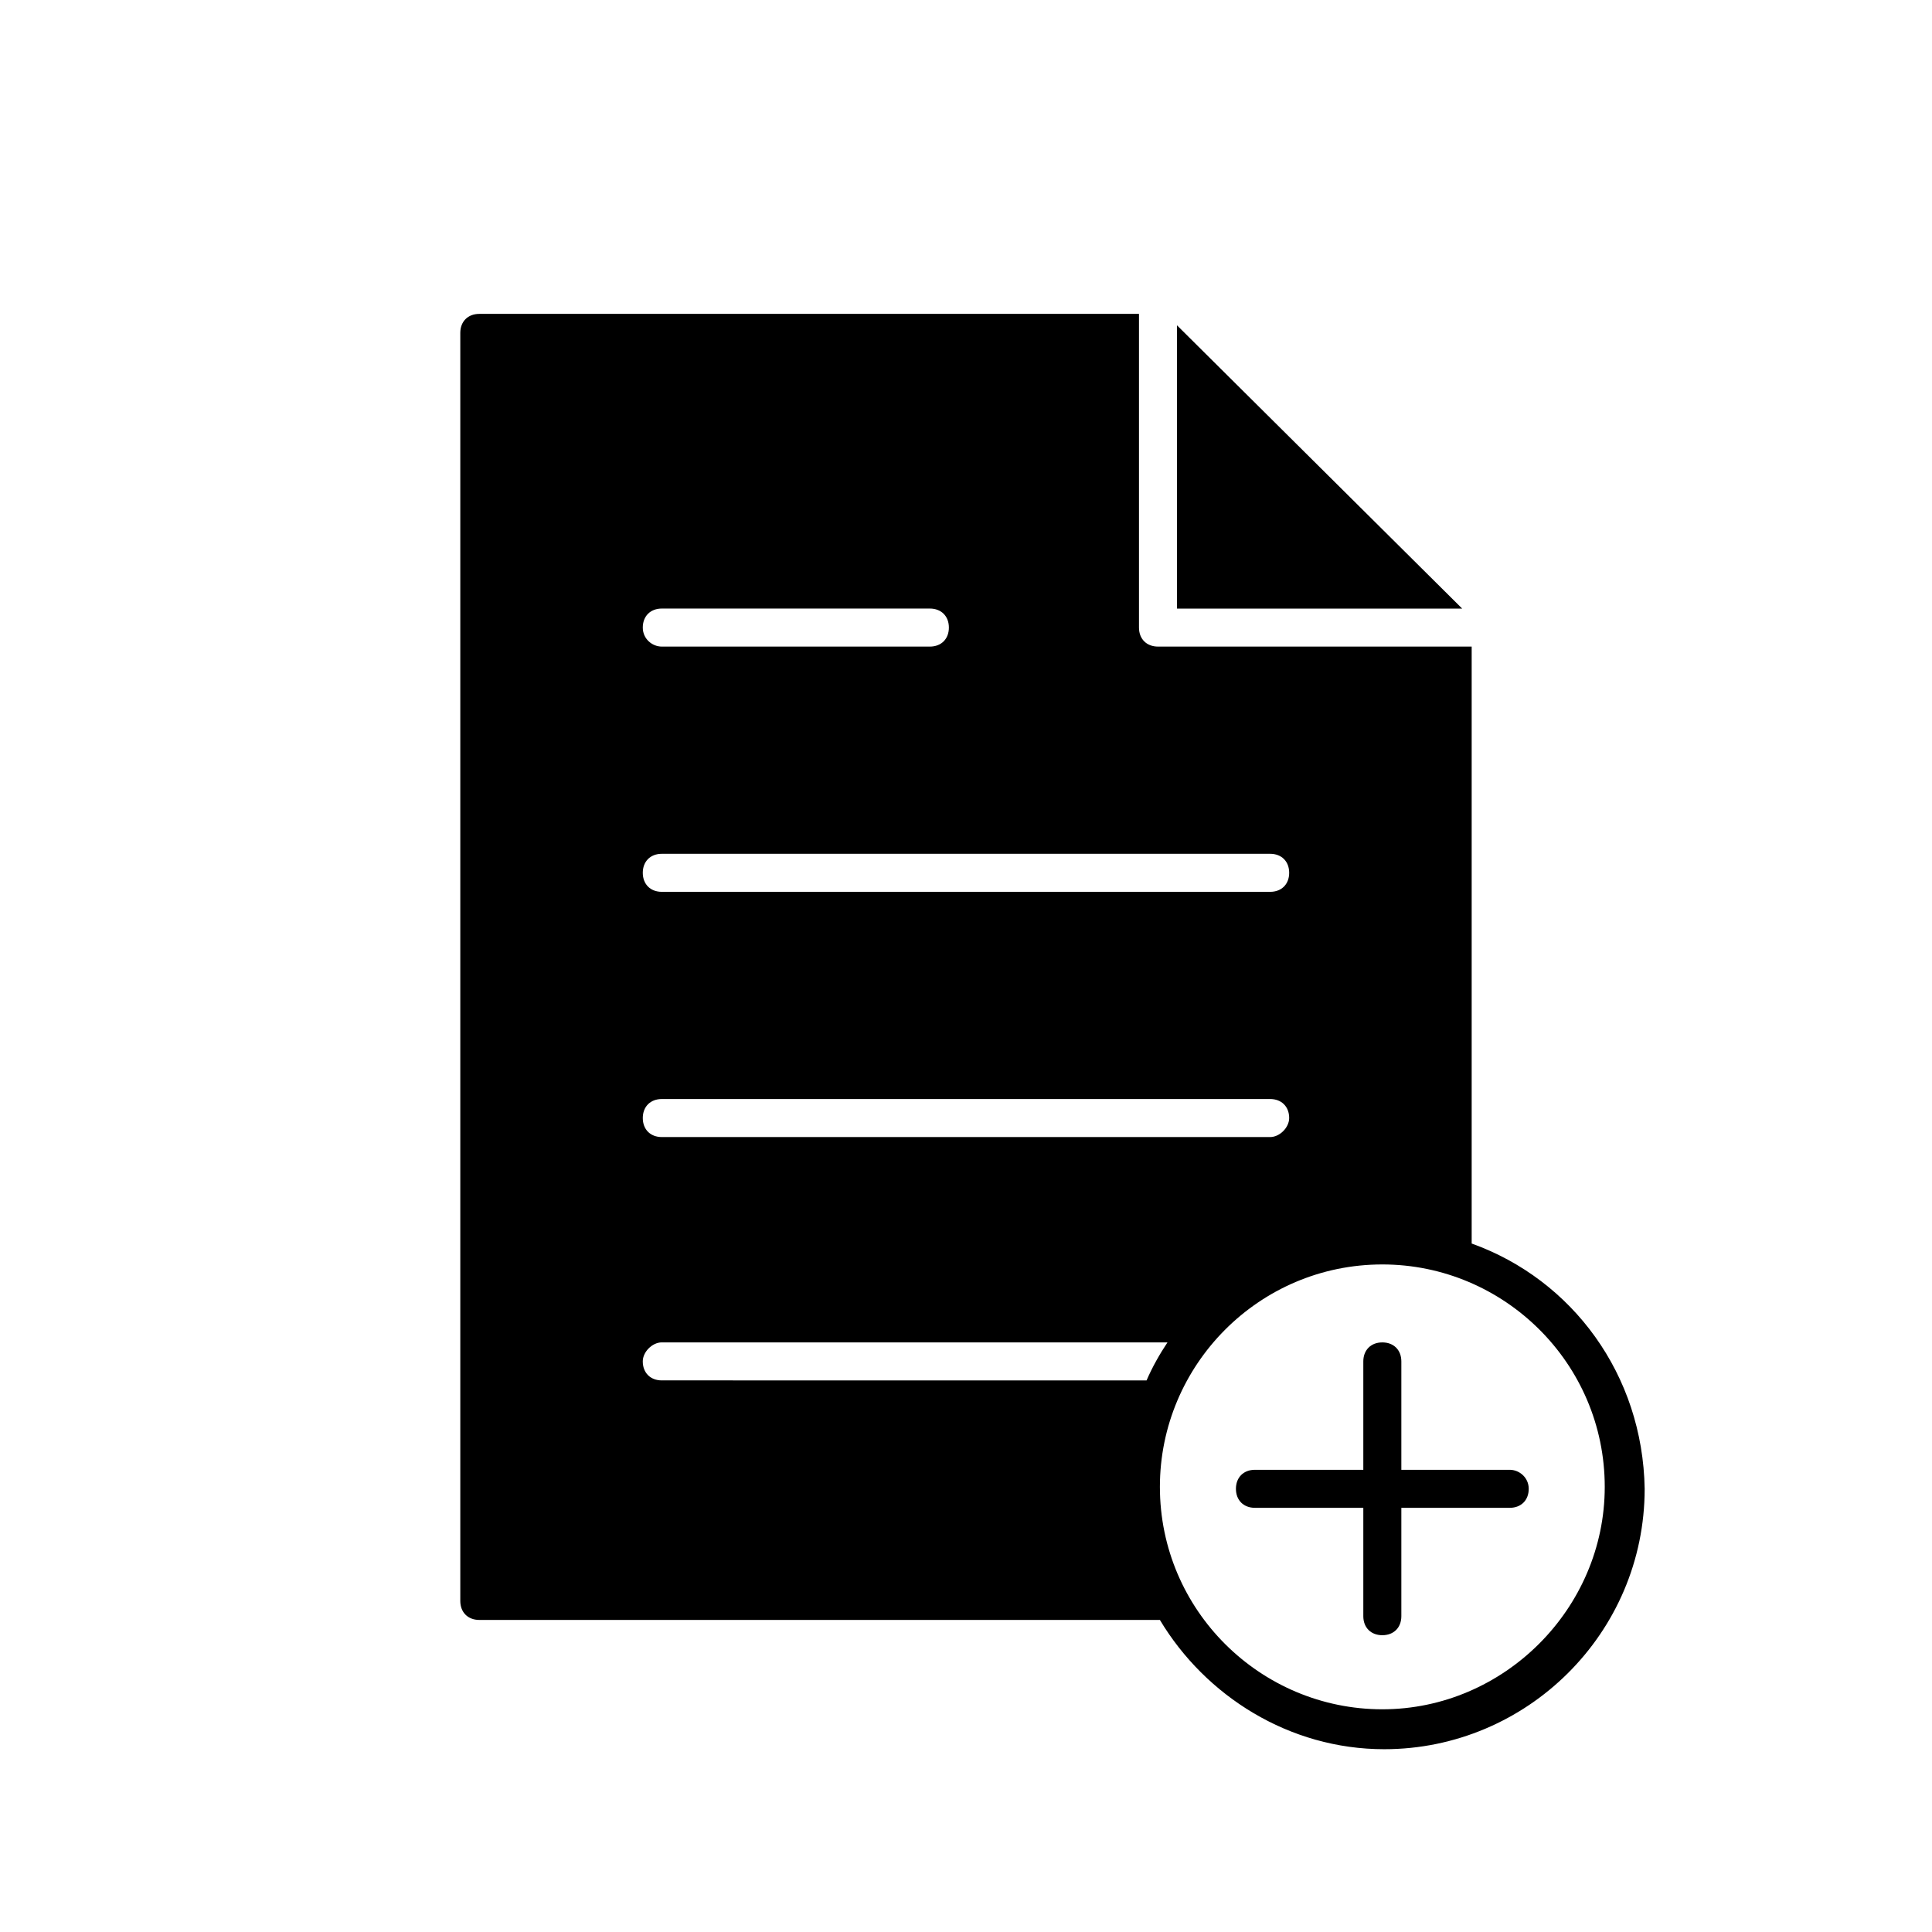 <?xml version="1.0" encoding="UTF-8"?>
<!-- Uploaded to: ICON Repo, www.iconrepo.com, Generator: ICON Repo Mixer Tools -->
<svg fill="#000000" width="800px" height="800px" version="1.1" viewBox="144 144 512 512" xmlns="http://www.w3.org/2000/svg">
 <g>
  <path d="m455.92 305.28h75.57l-75.57-75.066z"/>
  <path d="m534.01 473.55v-158.2h-83.129c-3.023 0-5.039-2.016-5.039-5.039v-83.129h-174.82c-3.023 0-5.039 2.016-5.039 5.039v336.04c0 3.023 2.016 5.039 5.039 5.039h180.36c12.09 20.152 34.258 34.258 59.449 34.258 37.785 0 69.023-30.73 69.023-69.023-0.504-30.227-19.145-55.414-45.848-64.988zm-23.68 123.43c-32.242 0-58.945-26.199-58.945-58.945 0-32.242 26.199-58.945 58.945-58.945 32.242 0 58.945 26.199 58.945 58.945 0 32.242-26.699 58.945-58.945 58.945zm-29.723-151.65h-161.22c-3.023 0-5.039-2.016-5.039-5.039 0-3.023 2.016-5.039 5.039-5.039h161.22c3.023 0 5.039 2.016 5.039 5.039-0.004 2.523-2.519 5.039-5.039 5.039zm-161.22 54.414h134.01c-2.016 3.023-4.031 6.551-5.543 10.078l-128.47-0.004c-3.023 0-5.039-2.016-5.039-5.039 0-2.516 2.519-5.035 5.039-5.035zm161.22-129.48c3.023 0 5.039 2.016 5.039 5.039s-2.016 5.039-5.039 5.039h-161.22c-3.023 0-5.039-2.016-5.039-5.039s2.016-5.039 5.039-5.039zm-166.26-59.953c0-3.023 2.016-5.039 5.039-5.039h71.039c3.023 0 5.039 2.016 5.039 5.039 0 3.023-2.016 5.039-5.039 5.039h-71.039c-2.519 0-5.039-2.016-5.039-5.039z"/>
  <path d="m544.09 533.51h-28.719v-28.719c0-3.023-2.016-5.039-5.039-5.039-3.023 0-5.039 2.016-5.039 5.039v28.719h-28.719c-3.023 0-5.039 2.016-5.039 5.039s2.016 5.039 5.039 5.039h28.719v28.719c0 3.023 2.016 5.039 5.039 5.039 3.023 0 5.039-2.016 5.039-5.039v-28.719h28.719c3.023 0 5.039-2.016 5.039-5.039-0.004-3.023-2.523-5.039-5.039-5.039z"/>
 </g>
</svg>